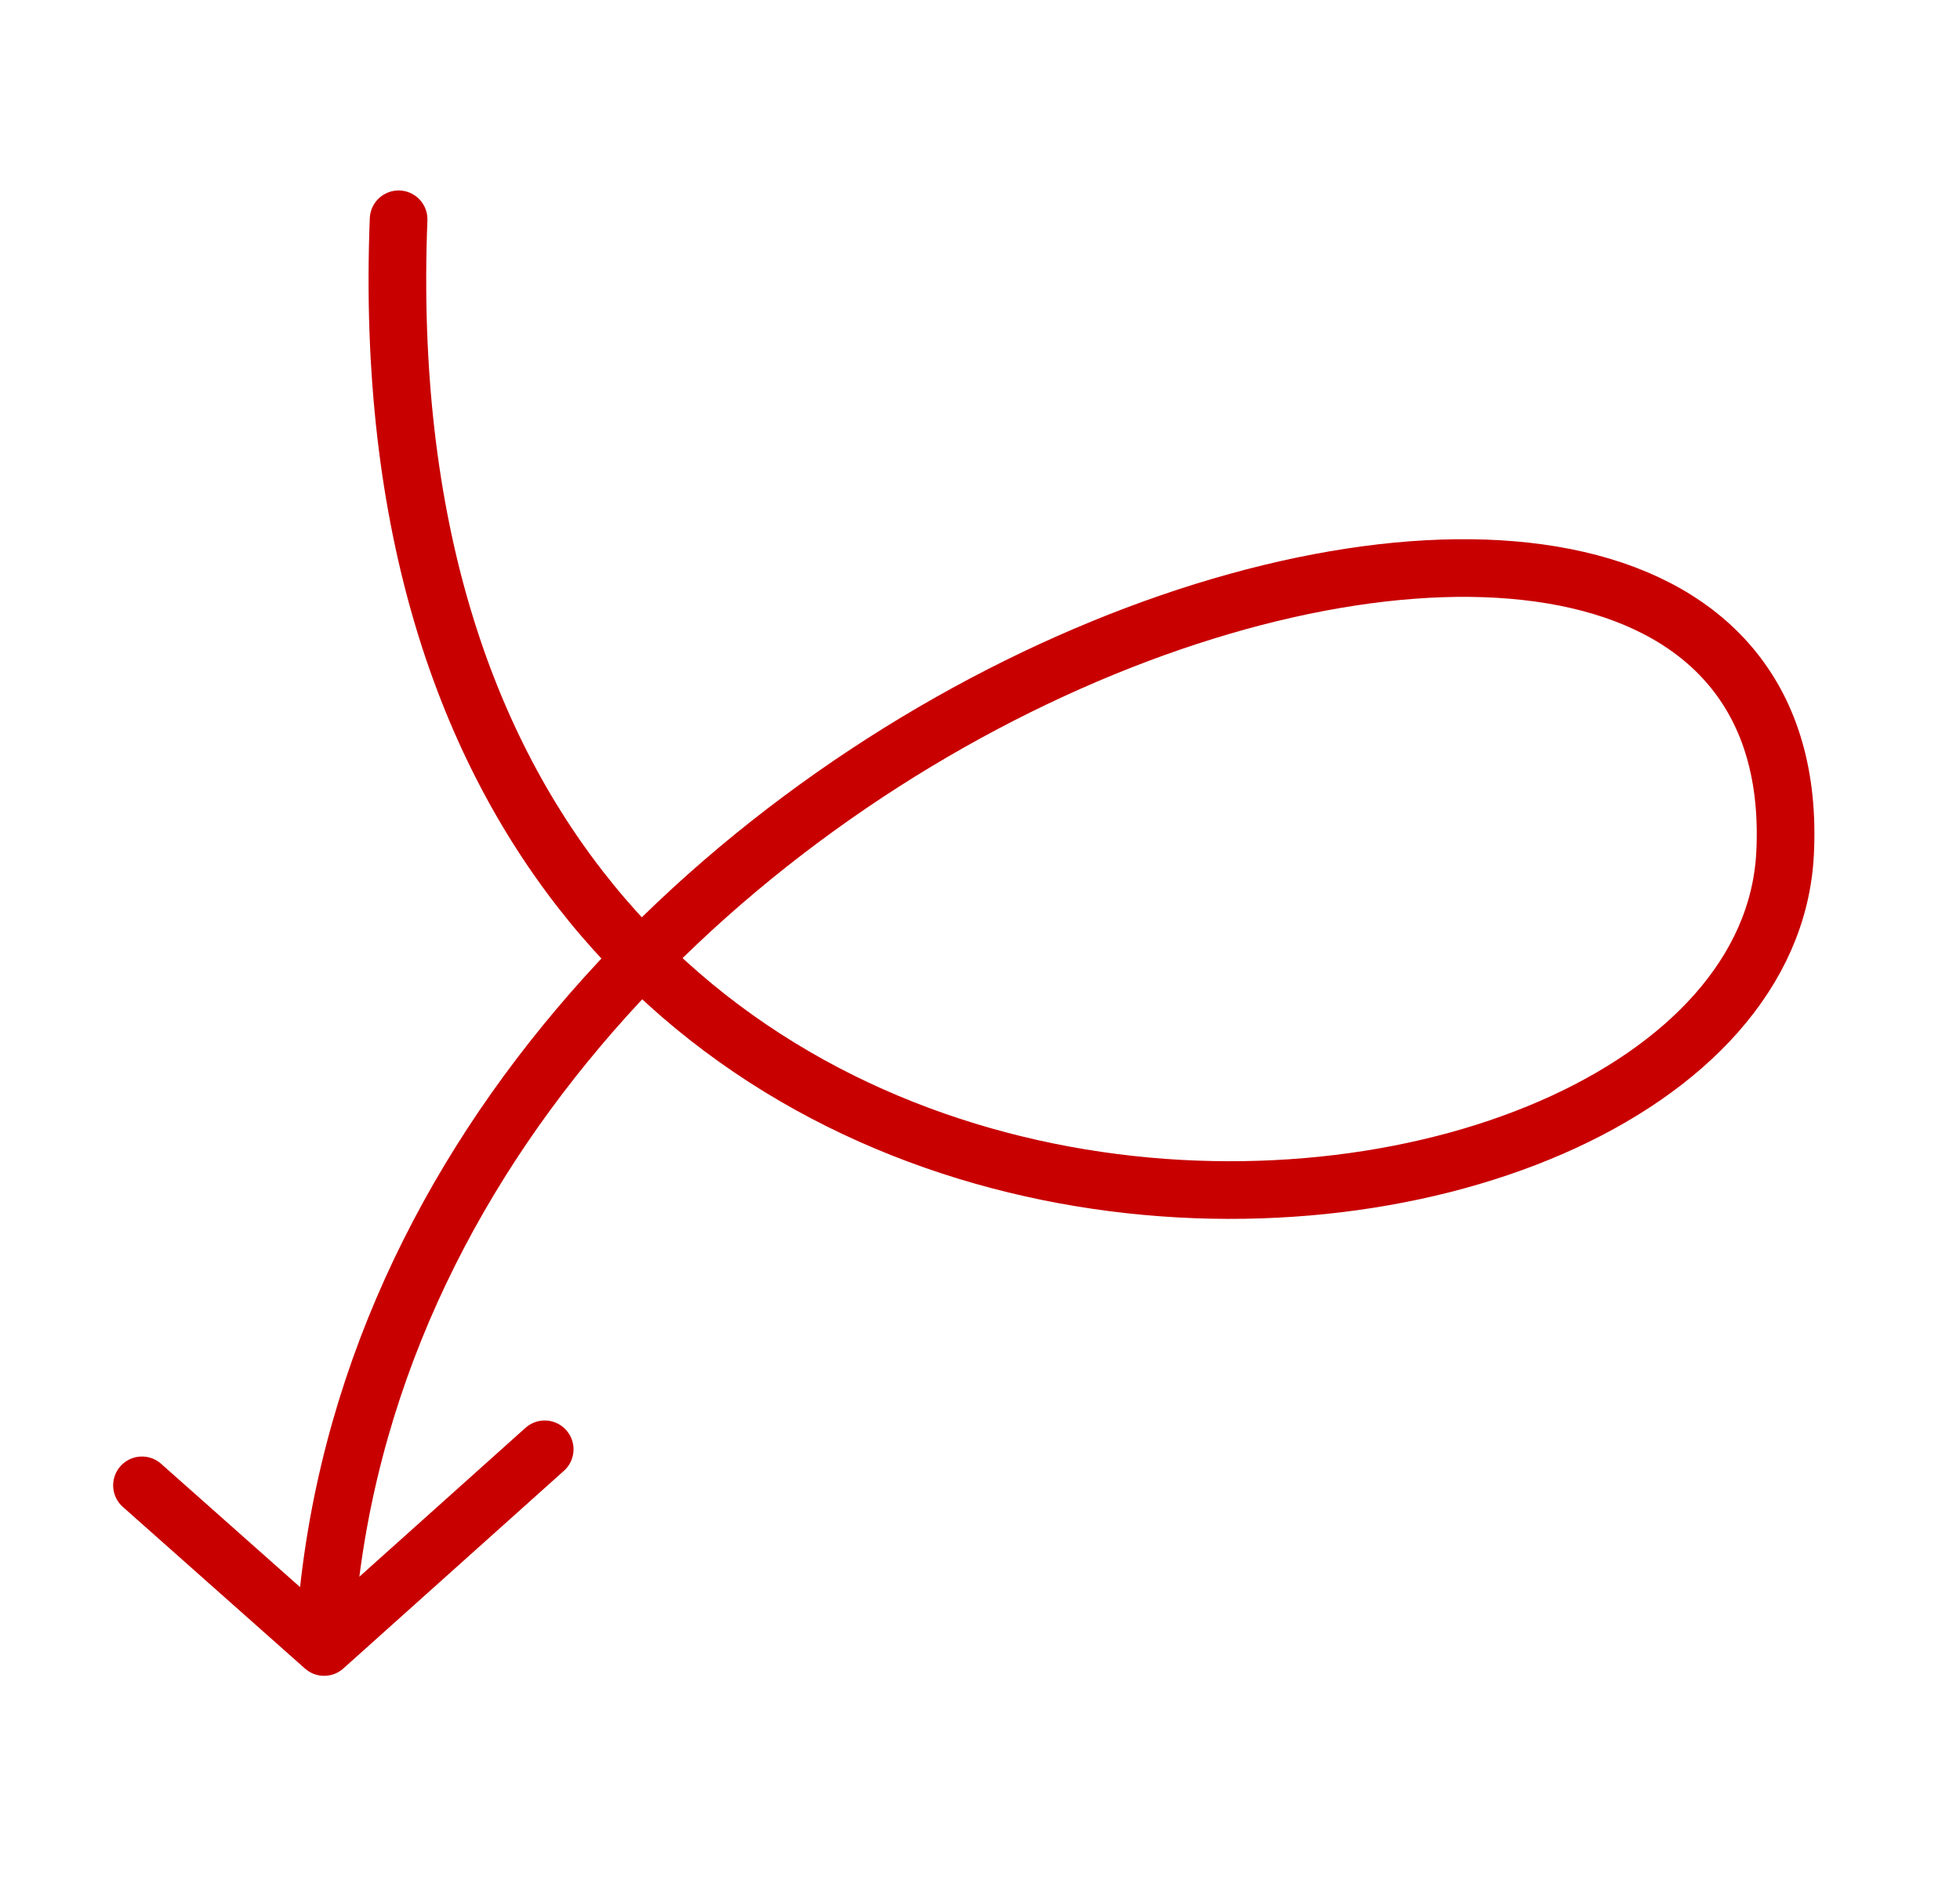 <svg width="136" height="131" viewBox="0 0 136 131" fill="none" xmlns="http://www.w3.org/2000/svg">
<path d="M27.658 15.215C24.318 100.426 122.144 92.149 123.861 59.248C126.108 16.178 25.989 47.198 22.49 114.274M22.49 114.274L37.796 100.558M22.49 114.274L9.851 103.058" stroke="#C80000" stroke-width="4" stroke-linecap="round"/>
</svg>
